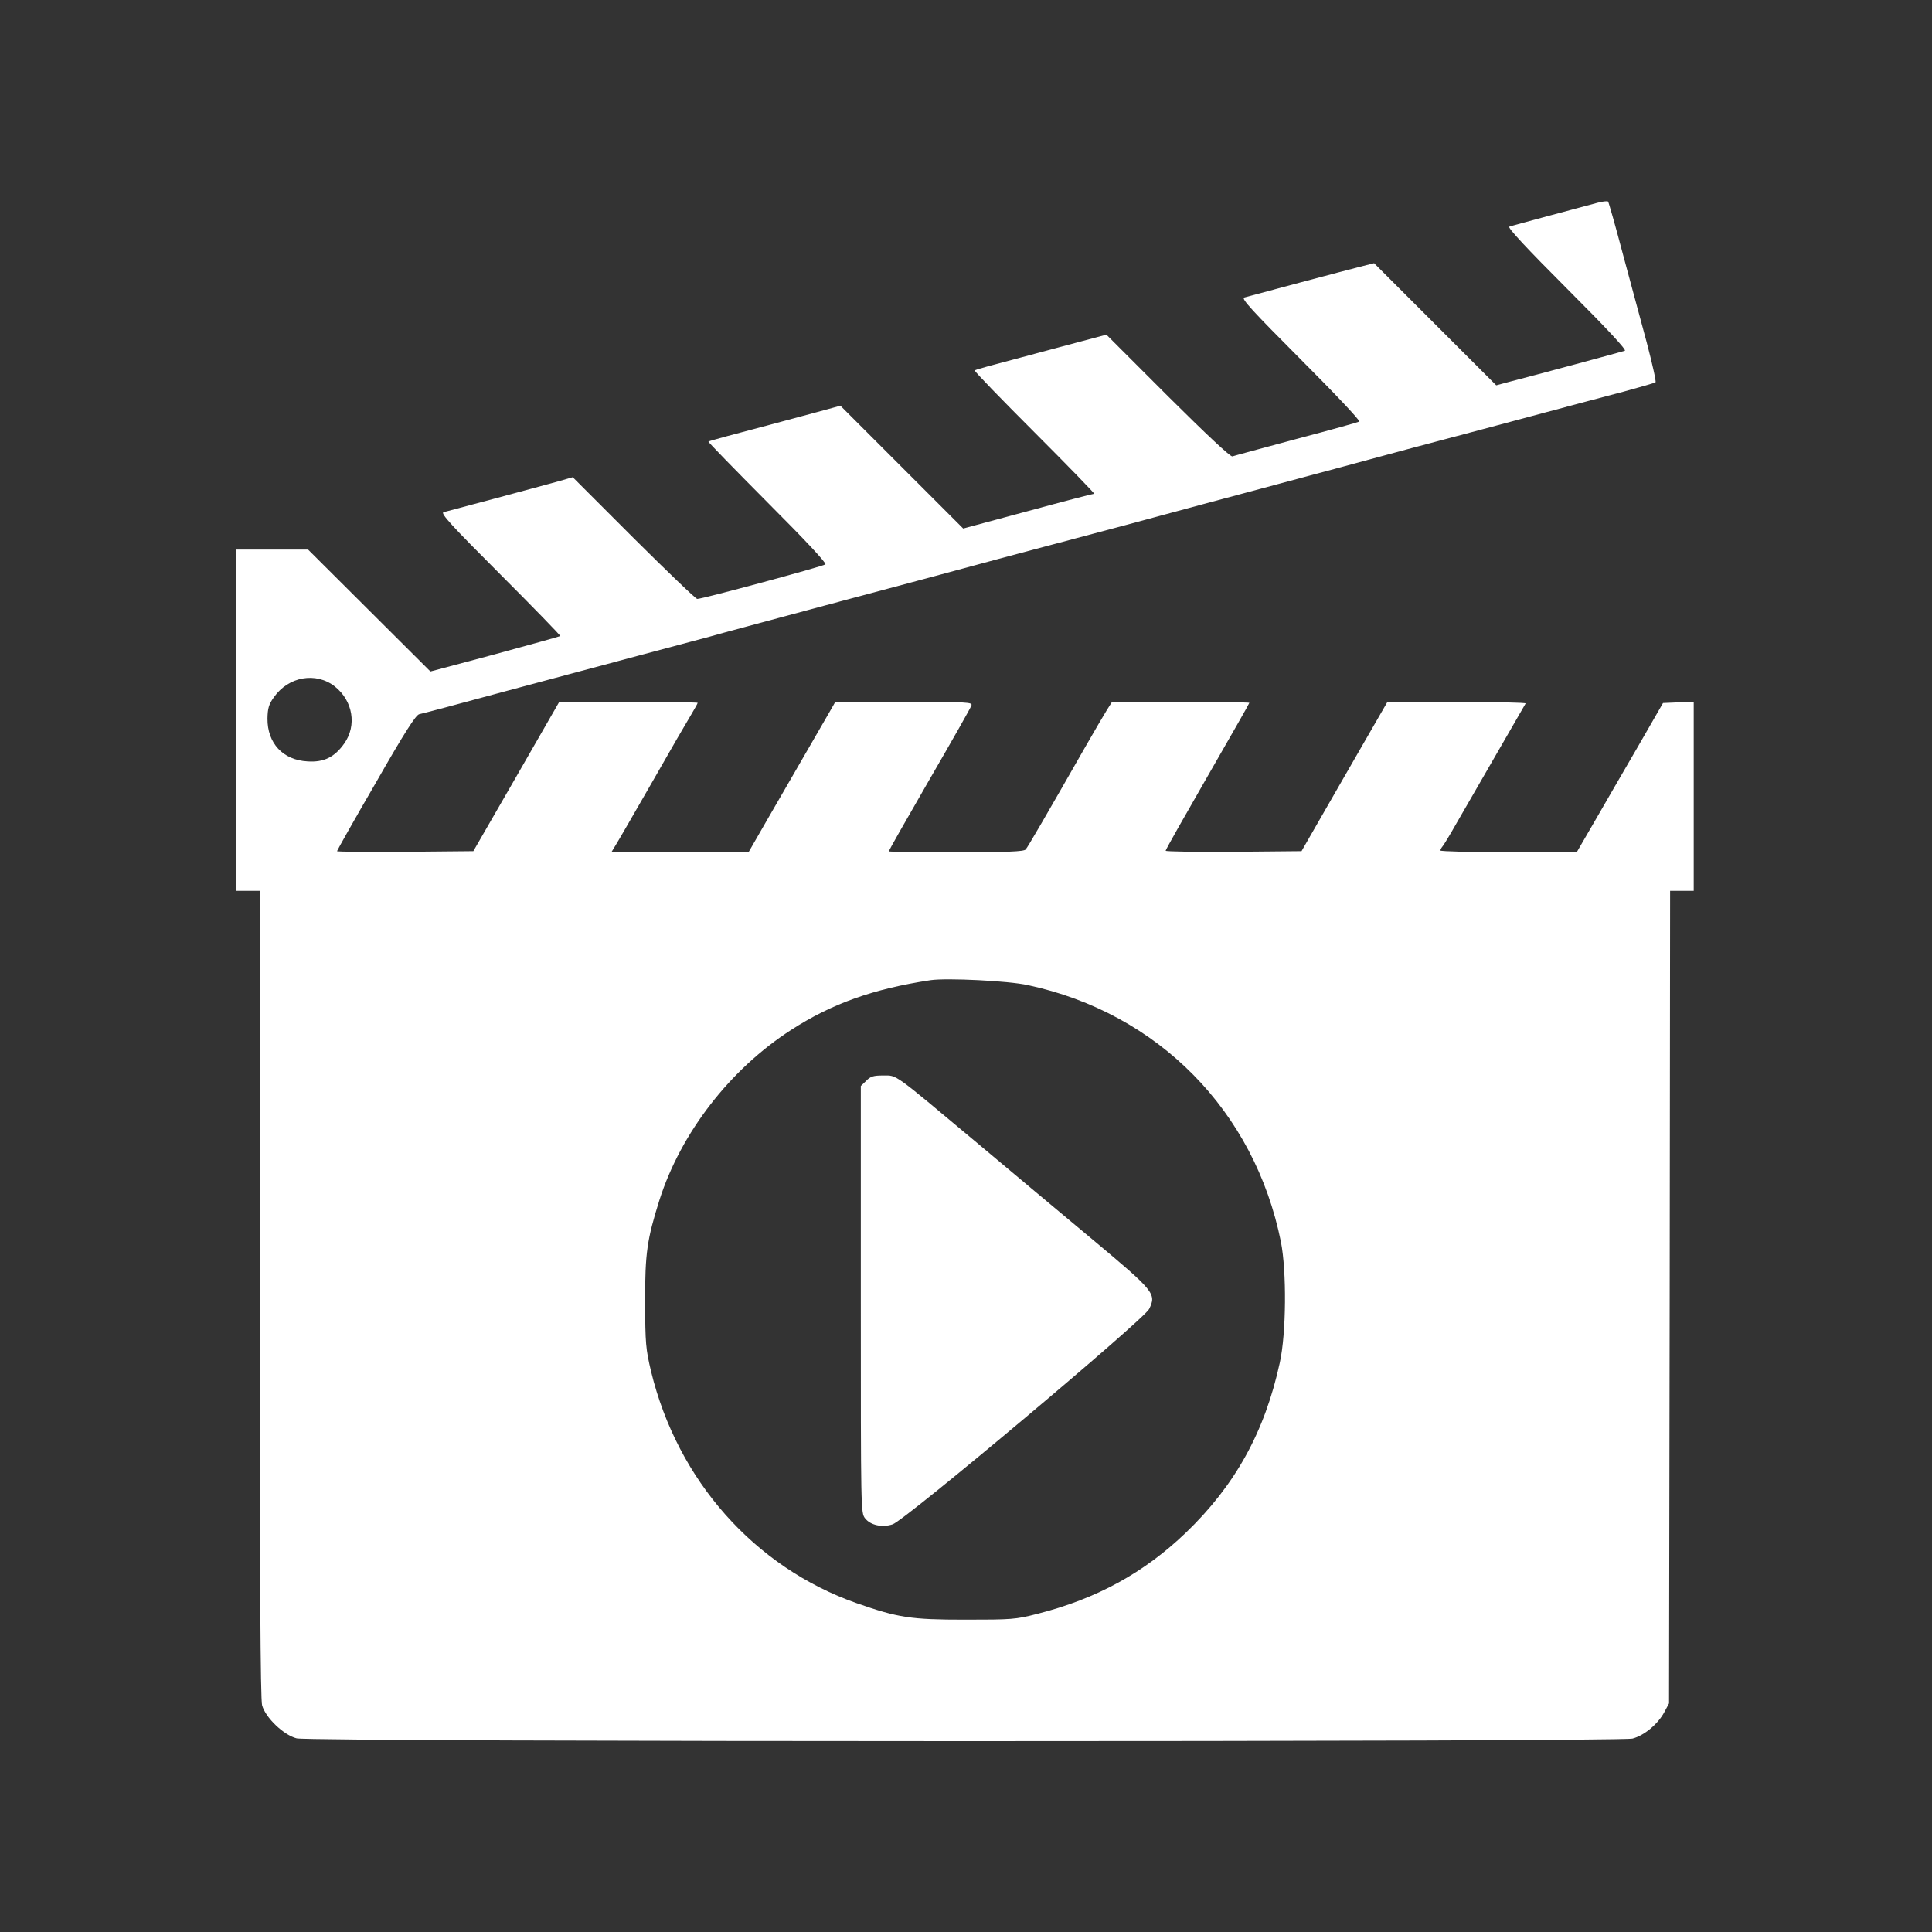 <?xml version="1.0" standalone="no"?>
<!DOCTYPE svg PUBLIC "-//W3C//DTD SVG 20010904//EN"
 "http://www.w3.org/TR/2001/REC-SVG-20010904/DTD/svg10.dtd">
<svg version="1.0" xmlns="http://www.w3.org/2000/svg"
 width="900pt" height="900pt" viewBox="0 0 900 900"
 preserveAspectRatio="xMidYMid meet">

<rect x="0" y="0" width="900" height="900" fill="#333333" stroke="none"/>

<g transform="translate(0,900) scale(0.1,-0.1)"
fill="#ffffff" stroke="none">
<path d="M7440 8055 c-25 -7 -124 -33 -220 -59 -96 -26 -182 -49 -189 -52 -10
-3 81 -101 269 -289 187 -187 279 -286 269 -289 -15 -5 -414 -113 -532 -143
l-67 -18 -285 285 -284 284 -63 -16 c-68 -17 -511 -135 -542 -144 -15 -5 37
-61 264 -289 155 -155 278 -285 272 -289 -5 -3 -137 -40 -293 -81 -156 -42
-290 -78 -298 -81 -9 -3 -120 101 -301 281 l-286 286 -225 -60 c-364 -97 -383
-102 -388 -107 -3 -3 123 -133 279 -289 157 -157 281 -285 277 -285 -5 0 -144
-36 -309 -81 l-301 -81 -286 286 -286 286 -110 -30 c-155 -42 -316 -85 -415
-111 -47 -13 -87 -24 -90 -26 -2 -2 122 -129 275 -283 175 -175 276 -283 270
-289 -10 -9 -572 -161 -597 -161 -7 0 -140 128 -296 283 l-284 284 -66 -19
c-37 -10 -168 -46 -292 -79 -124 -33 -233 -62 -244 -65 -15 -5 37 -62 265
-290 156 -156 281 -285 279 -287 -3 -2 -140 -40 -305 -85 l-300 -80 -285 284
-285 284 -168 0 -167 0 0 -795 0 -795 55 0 55 0 0 -1877 c0 -1319 3 -1890 11
-1917 16 -58 101 -139 161 -154 65 -17 6158 -17 6223 -1 54 14 118 67 148 123
l22 41 3 1893 2 1892 55 0 55 0 0 440 0 441 -72 -3 -71 -3 -118 -205 c-66
-113 -156 -269 -201 -347 l-83 -143 -317 0 c-175 0 -318 4 -318 8 0 4 4 12 9
18 5 5 35 54 66 109 54 94 312 541 322 558 2 4 -142 7 -320 7 l-324 0 -200
-347 -200 -348 -317 -3 c-174 -1 -316 1 -316 5 0 5 88 160 195 346 107 186
195 340 195 343 0 2 -144 4 -320 4 l-320 0 -24 -38 c-13 -21 -60 -101 -104
-178 -177 -310 -264 -460 -274 -471 -8 -10 -85 -13 -324 -13 -173 0 -314 2
-314 4 0 3 85 153 189 333 105 181 193 336 196 346 7 16 -14 17 -314 17 l-320
0 -24 -42 c-24 -41 -97 -168 -292 -505 l-88 -153 -319 0 -320 0 20 33 c11 17
88 151 172 297 83 146 165 287 181 313 16 27 29 50 29 53 0 2 -145 4 -322 4
l-323 0 -200 -348 -200 -347 -318 -3 c-174 -1 -317 0 -317 3 0 3 81 147 181
319 136 238 186 315 202 319 12 2 193 50 402 107 209 56 488 131 620 166 132
35 281 75 330 88 81 23 191 52 540 146 61 16 288 77 505 135 217 59 427 115
465 125 39 10 230 61 425 113 195 53 508 137 695 187 187 50 466 125 620 167
154 41 312 83 350 93 39 10 171 46 295 79 124 33 288 77 365 97 77 21 143 40
147 43 4 3 -15 87 -41 186 -27 99 -77 286 -112 415 -34 129 -65 238 -68 241
-3 3 -26 1 -51 -6z m-5880 -2253 c84 -67 103 -181 44 -265 -45 -64 -95 -89
-171 -84 -115 6 -188 85 -187 200 1 47 6 66 30 99 68 97 196 119 284 50z
m3228 -1391 c607 -130 1056 -586 1179 -1196 27 -138 25 -425 -5 -562 -70 -323
-208 -572 -438 -793 -195 -187 -416 -308 -692 -378 -101 -26 -119 -27 -337
-27 -252 0 -311 9 -505 77 -475 167 -834 572 -957 1079 -25 105 -27 130 -28
324 0 230 9 290 67 475 100 313 329 609 613 792 190 123 385 192 650 232 75
11 363 -3 453 -23z"/>
<path d="M4035 3965 l-25 -24 0 -994 c0 -986 0 -995 20 -1020 25 -32 79 -44
128 -28 56 17 1171 954 1195 1003 35 71 26 82 -266 326 -144 120 -389 325
-545 456 -385 322 -362 306 -428 306 -45 0 -59 -4 -79 -25z"/>
</g>
</svg>
